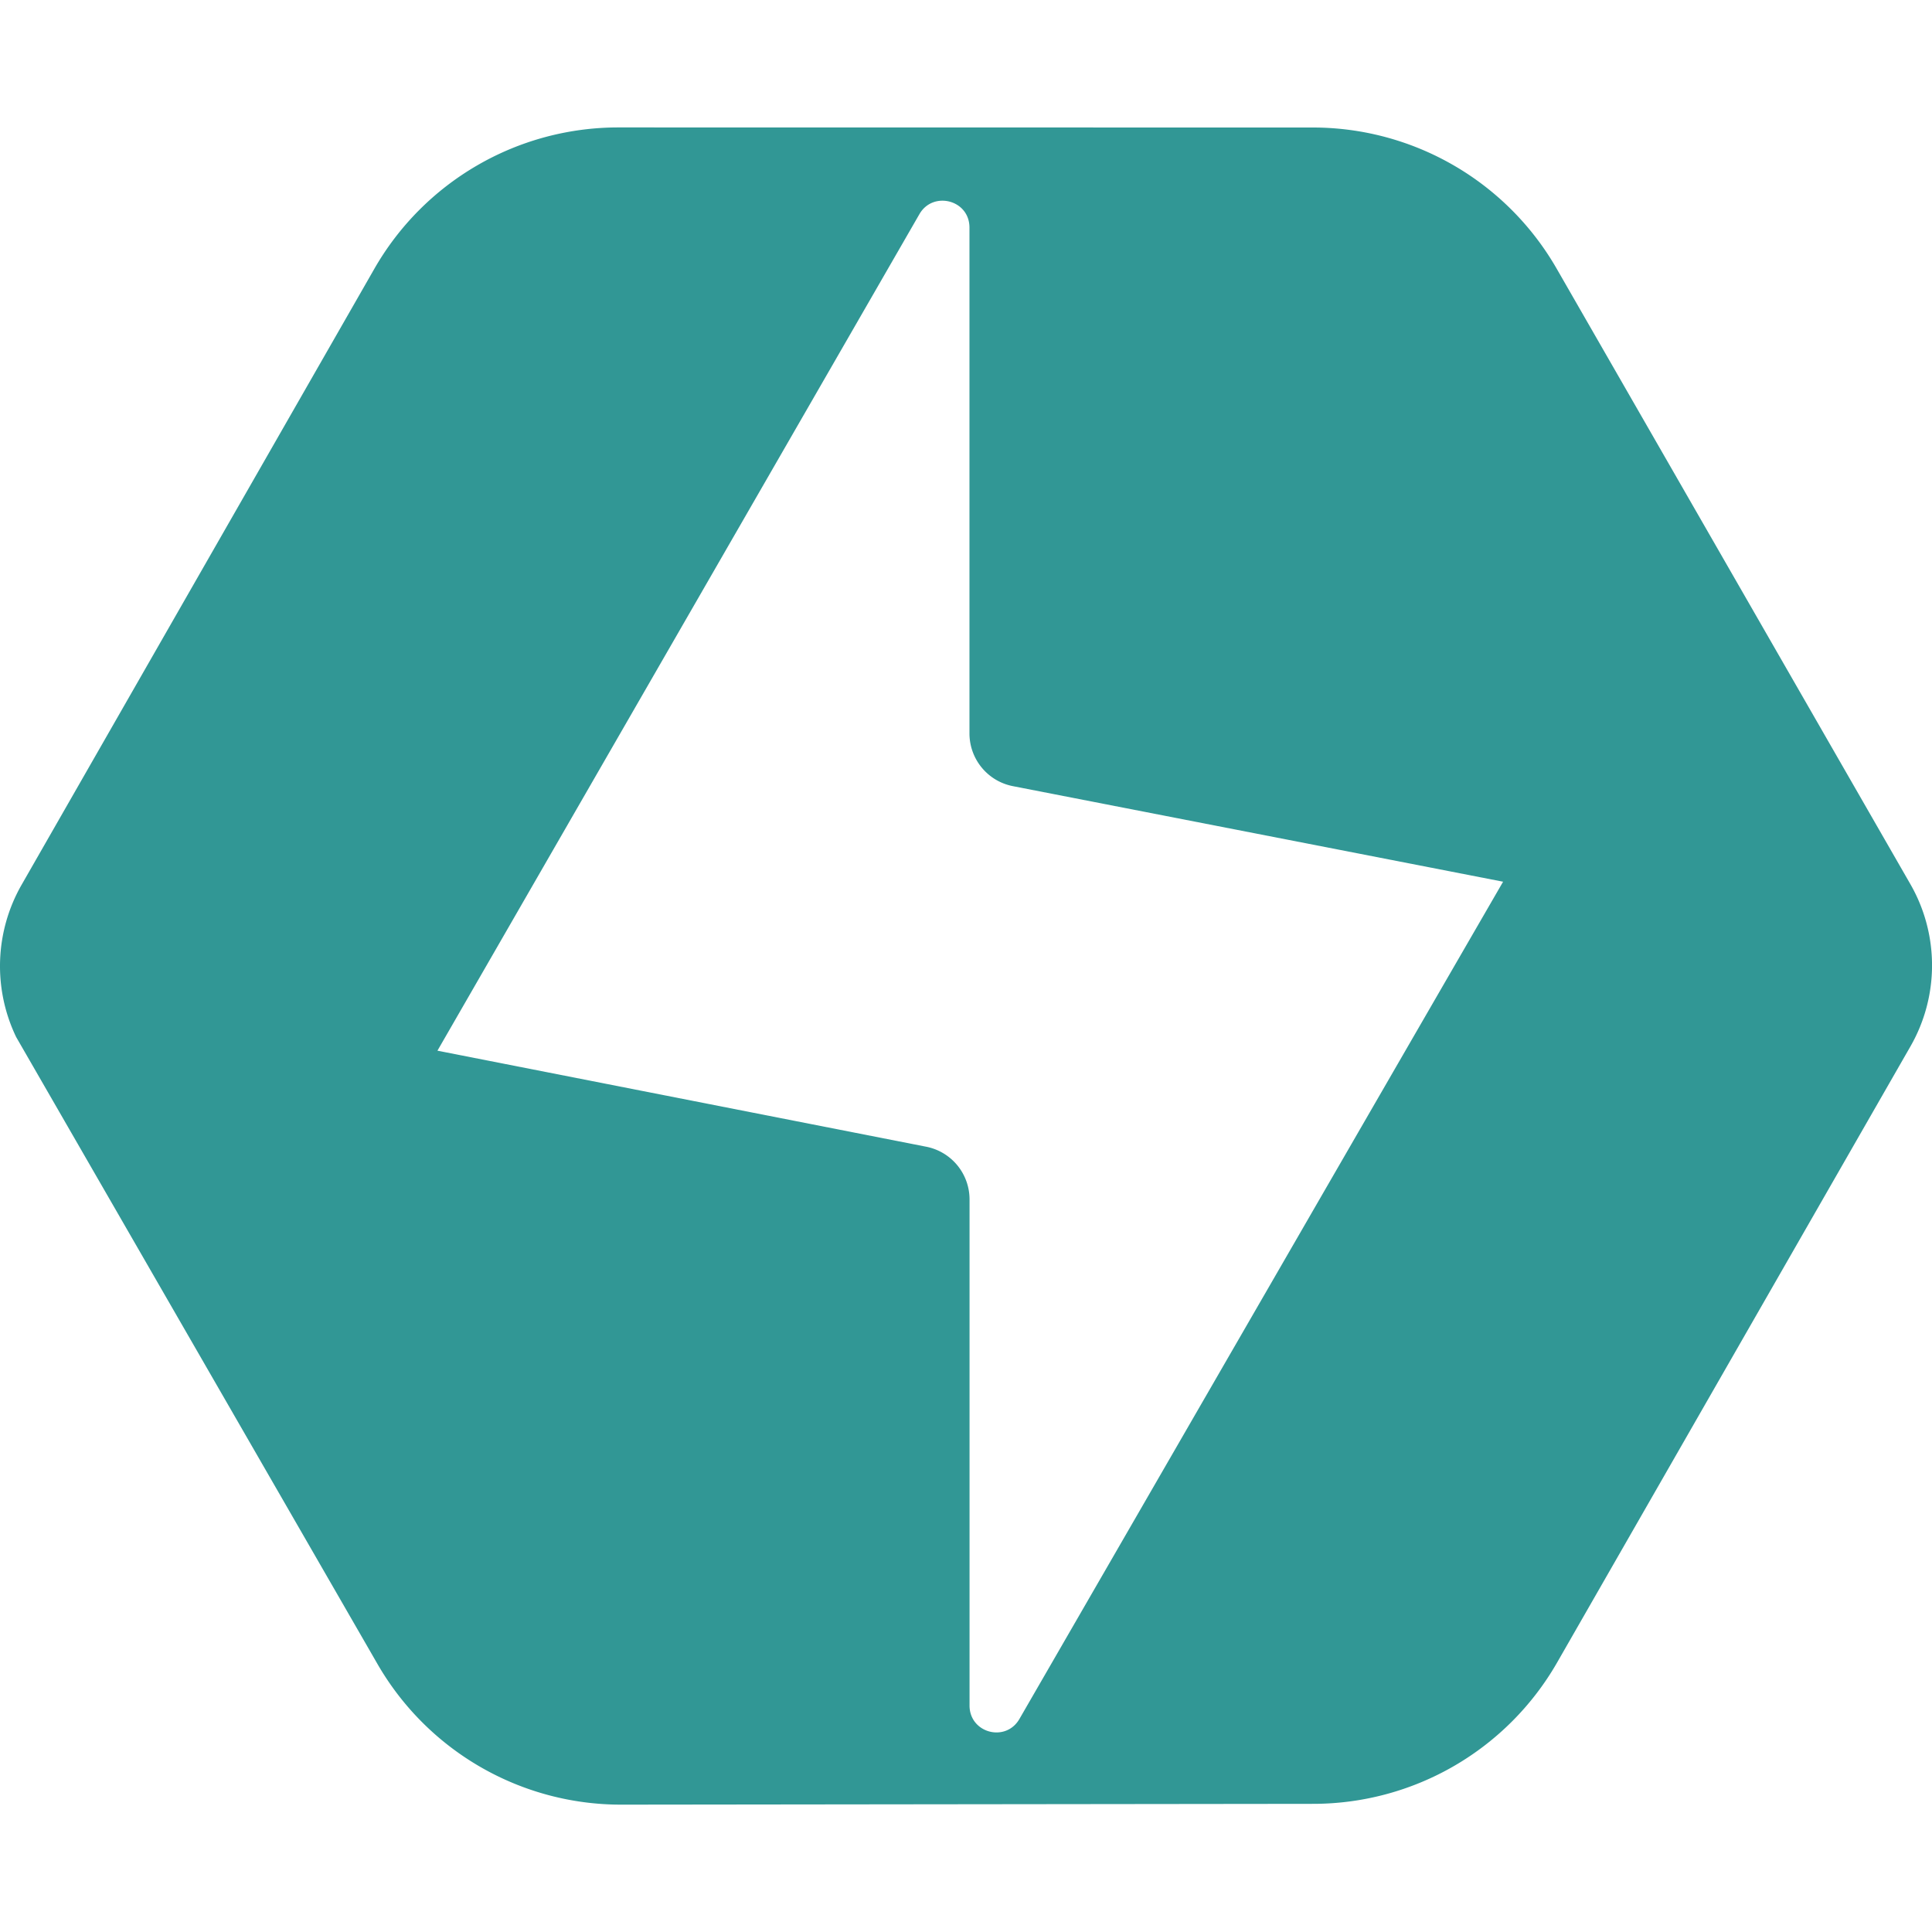 <svg fill="#319795" role="img" viewBox="0 0 24 24" xmlns="http://www.w3.org/2000/svg"><title>Chakra UI</title><path d="M7.678 1.583a3.492 3.492 0 0 0-3.03 1.76L.265 10.997a2.035 2.035 0 0 0-.064 1.886l4.486 7.784a3.493 3.493 0 0 0 3.03 1.751l8.602-.01a3.495 3.495 0 0 0 3.026-1.759l4.39-7.655a2.025 2.025 0 0 0-.002-2.008L19.339 3.34a3.494 3.494 0 0 0-3.028-1.756Zm4.365 1.244V9.11c0 .32.226.595.54.656l6.089 1.187c-2.005 3.466-4.006 6.934-6.008 10.4-.17.296-.62.176-.62-.166v-6.286a.667.667 0 0 0-.538-.656l-6.072-1.193 5.988-10.393c.168-.29.621-.178.621.168z"/></svg>